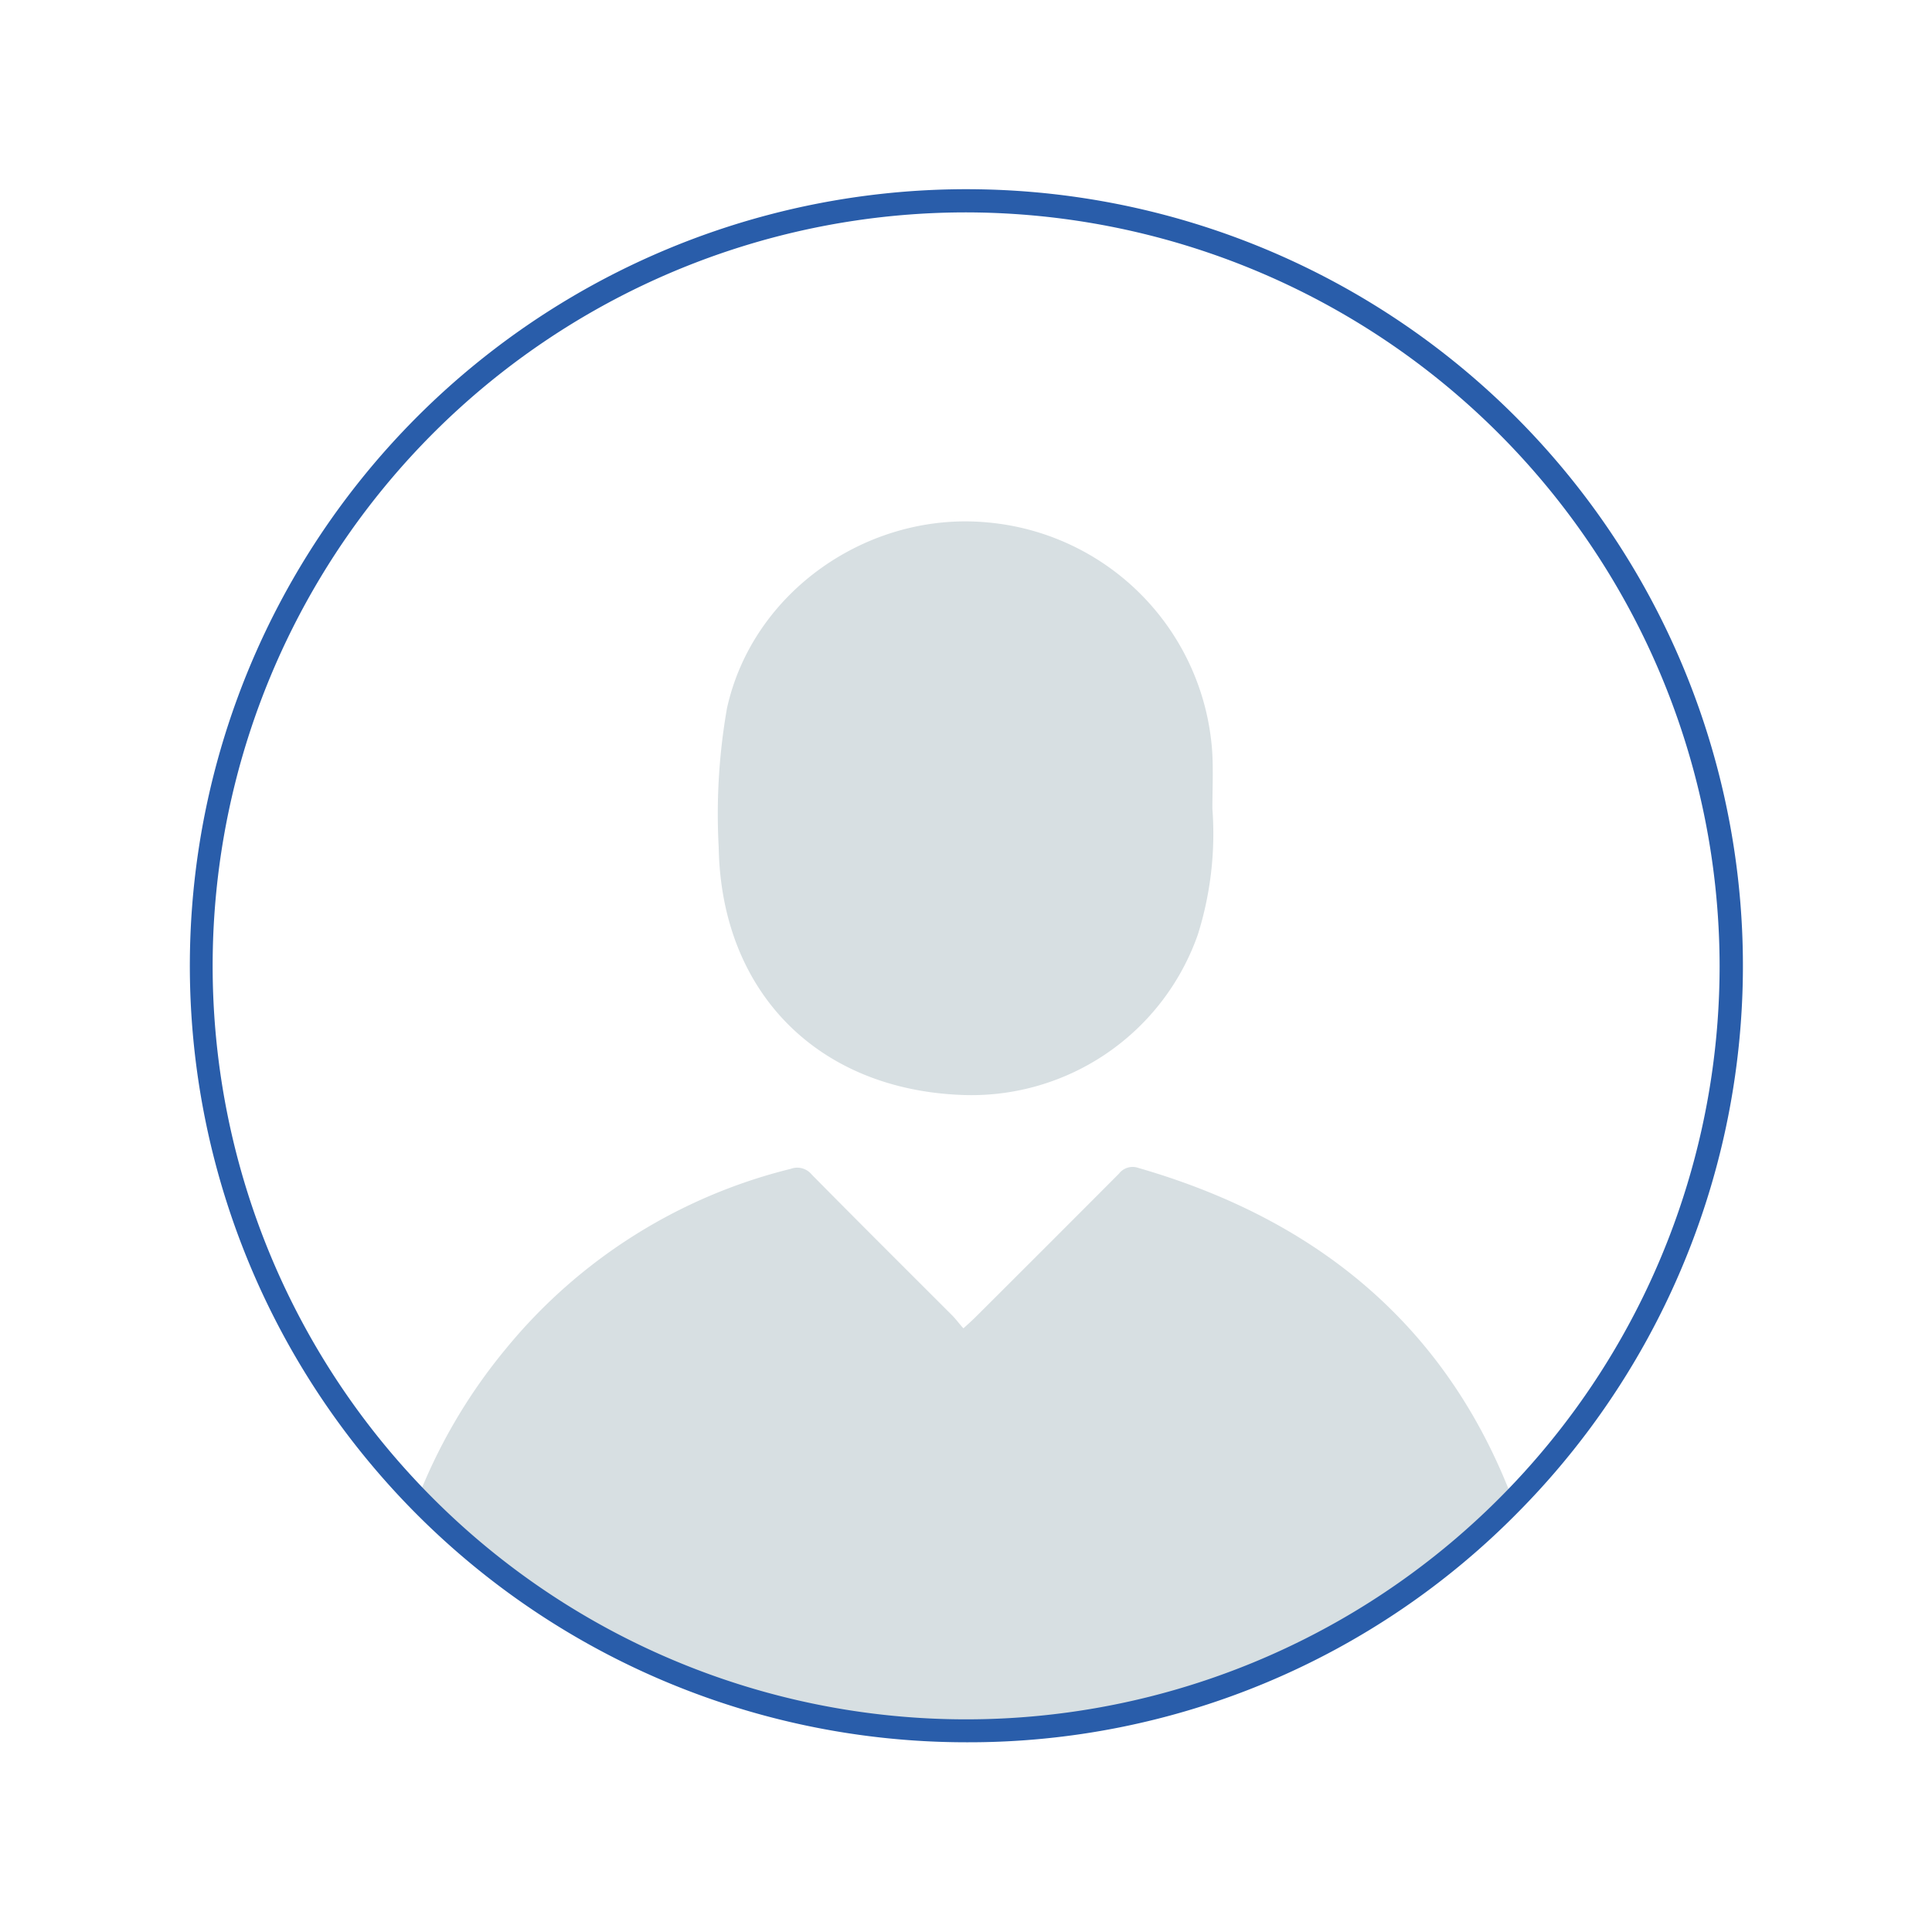 <svg id="Layer_1" data-name="Layer 1" xmlns="http://www.w3.org/2000/svg" viewBox="0 0 150 150"><defs><style>.cls-1{fill:#d7dfe2;}.cls-2{fill:#295daa;}</style></defs><path class="cls-1" d="M117.63,116.93a59.79,59.79,0,0,1-85.38-.12,42.32,42.32,0,0,1,7-12.06,41.39,41.39,0,0,1,22.14-14,1.45,1.45,0,0,1,1.63.44c3.62,3.67,7.27,7.3,10.91,10.94.3.3.55.66.87,1,.46-.41.77-.7,1.07-1q5.51-5.49,11-11a1.34,1.34,0,0,1,1.52-.45Q110.31,97,117.63,116.93Z"/><path class="cls-1" d="M94.13,62.79A26.07,26.07,0,0,1,93,72.56,18.63,18.63,0,0,1,74.42,85c-11-.53-18.42-8-18.62-19.21A47.63,47.63,0,0,1,56.44,55c2-9.1,11-15.3,20.22-14.44A19.19,19.19,0,0,1,94.12,58.43C94.2,59.88,94.13,61.34,94.13,62.79Z"/><path class="cls-2" d="M75,135.27a60.29,60.29,0,1,1,43-18A59.83,59.83,0,0,1,75,135.27ZM75,16.49A58.5,58.5,0,1,0,133.51,75,58.58,58.58,0,0,0,75,16.49Z"/></svg>